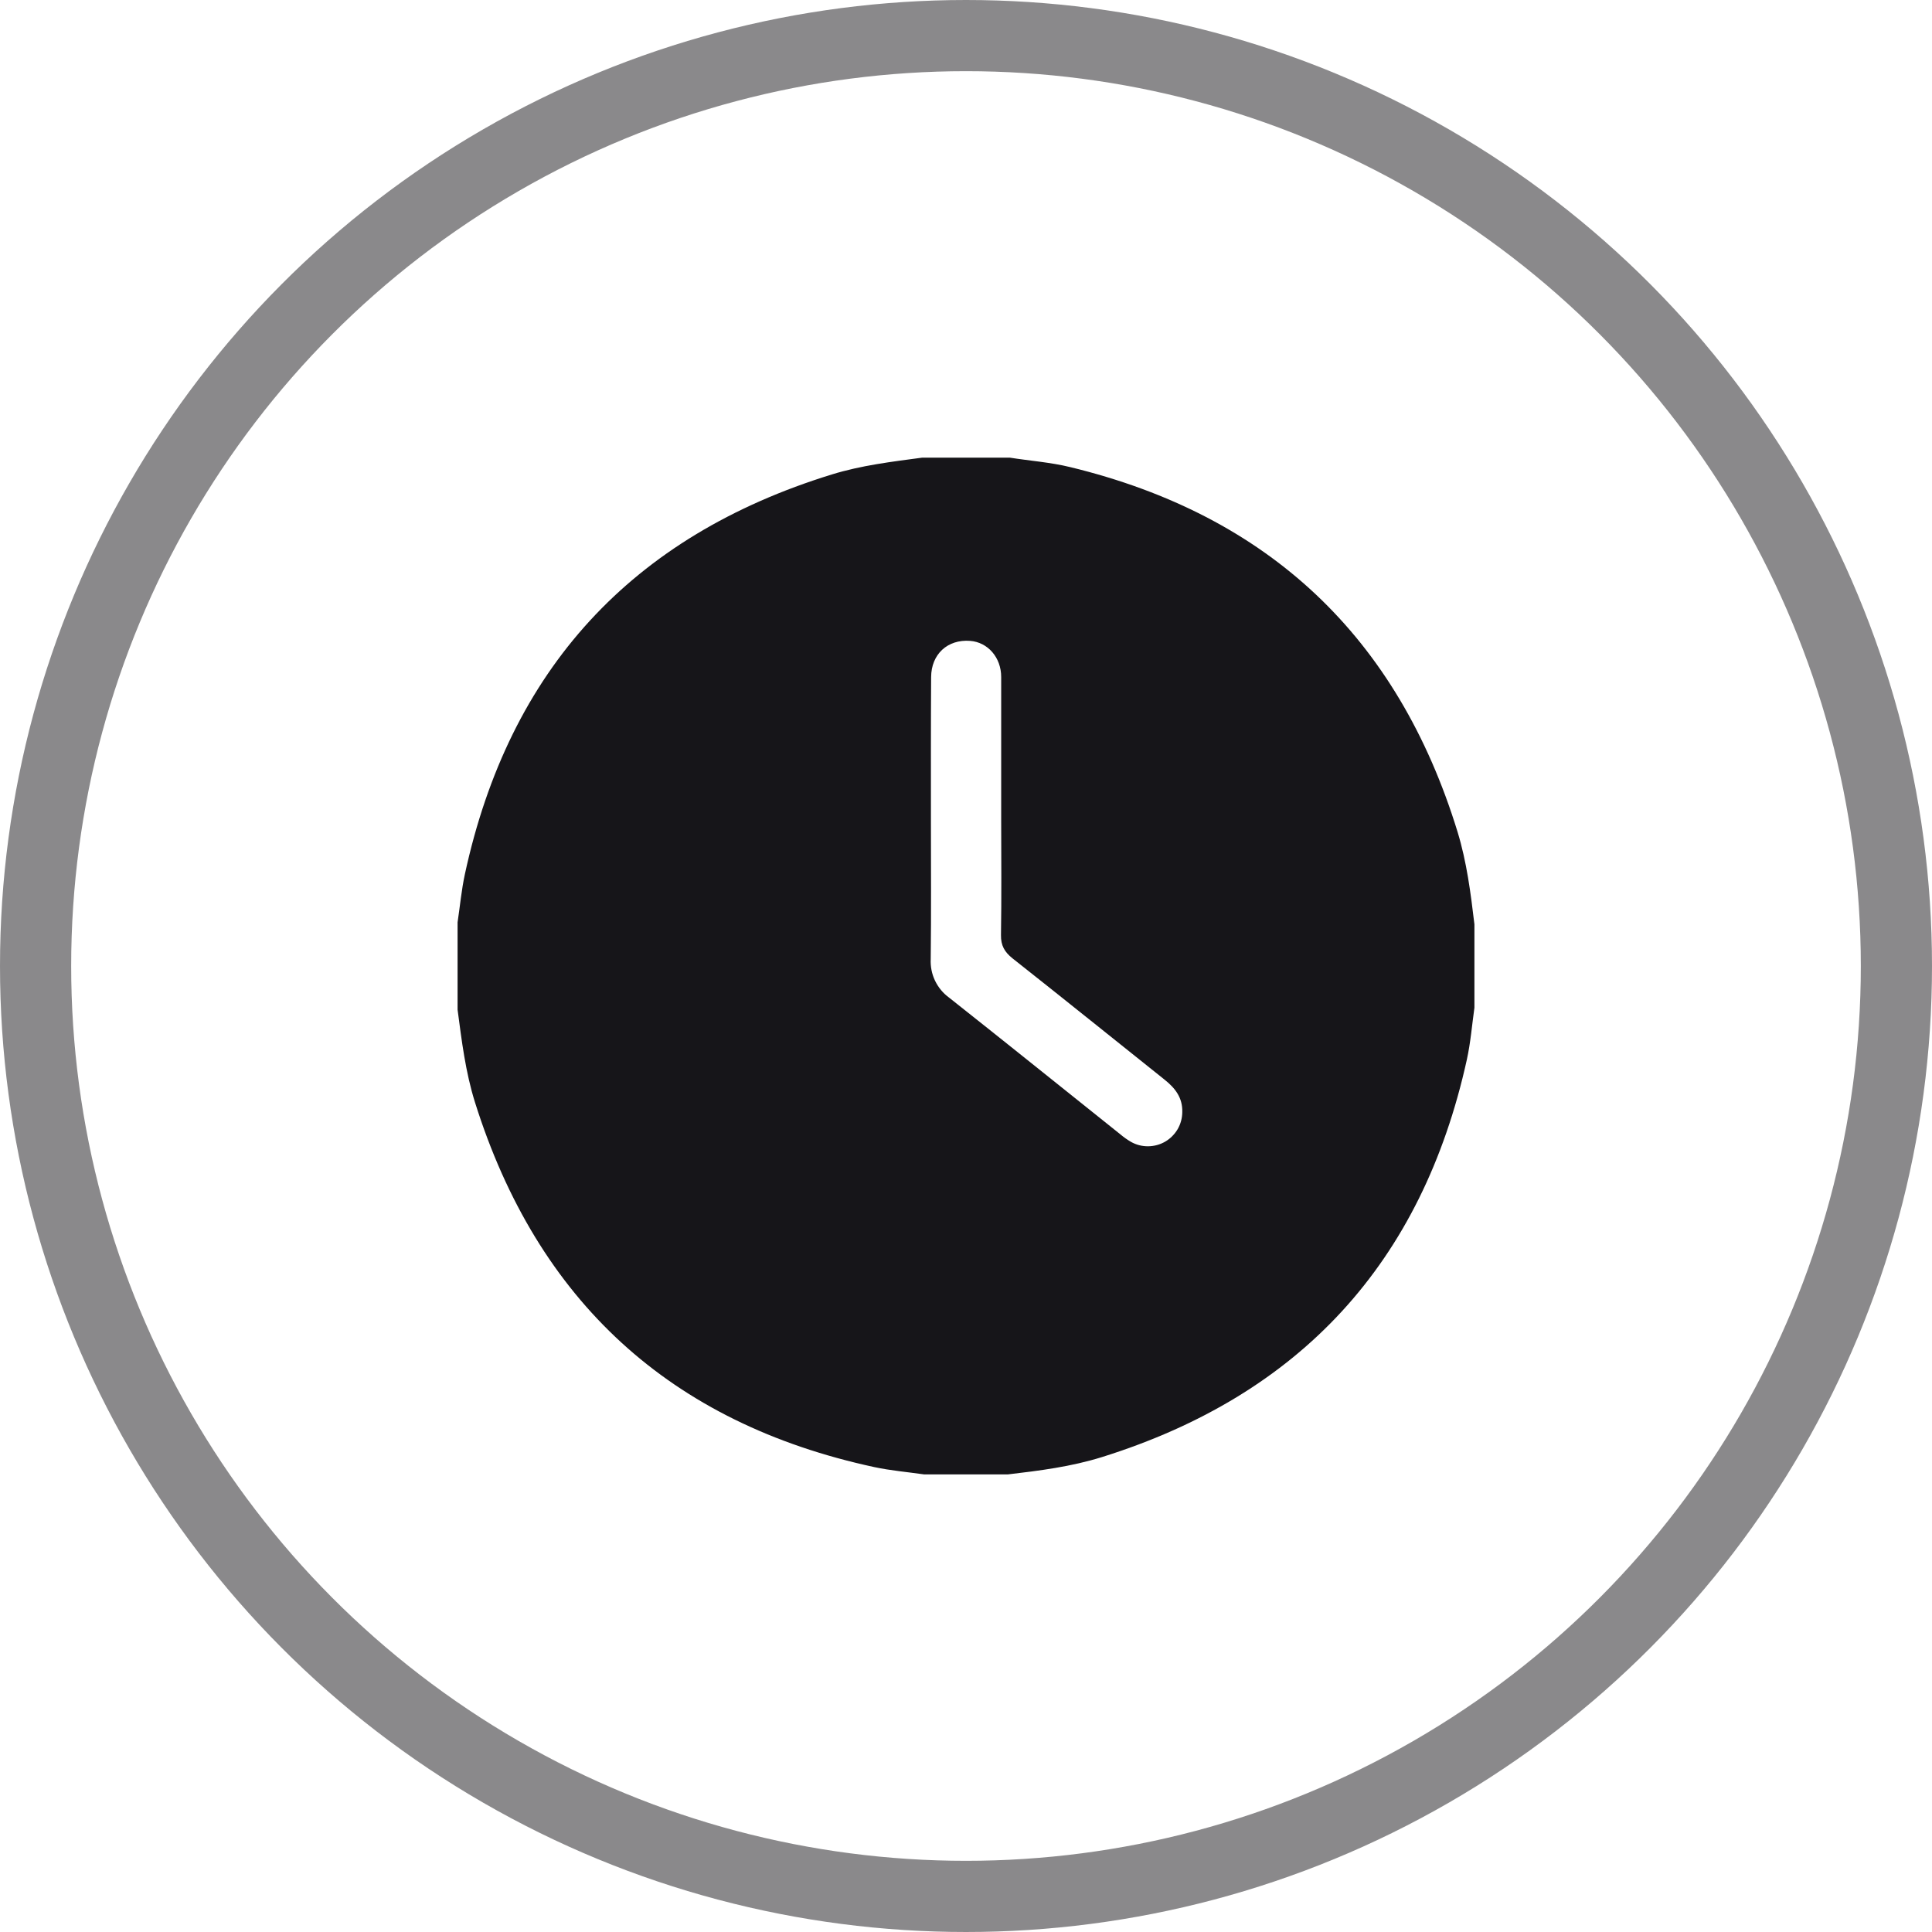 <?xml version="1.0" encoding="UTF-8"?>
<svg xmlns="http://www.w3.org/2000/svg" width="38" height="38" viewBox="0 0 38 38" fill="none">
  <circle opacity="0.5" cx="19" cy="19" r="18.3" stroke="#161519" stroke-width="1.4"></circle>
  <g clip-path="url(#clip0_1028_12565)">
    <path d="M29 18.18V19.82C28.952 20.161 28.925 20.506 28.851 20.842C27.971 24.831 25.579 27.436 21.677 28.658C21.073 28.847 20.447 28.927 19.82 29H18.18C17.852 28.953 17.52 28.925 17.197 28.856C13.184 27.991 10.57 25.59 9.341 21.677C9.156 21.087 9.081 20.472 9 19.859V18.141C9.047 17.828 9.076 17.507 9.143 17.197C10.014 13.169 12.42 10.548 16.361 9.332C16.94 9.153 17.542 9.081 18.141 9.001H19.859C20.257 9.064 20.66 9.092 21.052 9.188C24.95 10.134 27.489 12.525 28.668 16.361C28.849 16.953 28.927 17.566 29 18.18ZM18.31 16.131C18.31 17.042 18.317 17.954 18.306 18.864C18.299 19.01 18.327 19.155 18.39 19.287C18.453 19.419 18.547 19.534 18.665 19.62C19.793 20.512 20.913 21.414 22.037 22.312C22.102 22.367 22.171 22.416 22.245 22.459C22.347 22.517 22.463 22.547 22.581 22.546C22.699 22.545 22.815 22.514 22.917 22.455C23.018 22.396 23.103 22.311 23.163 22.209C23.222 22.107 23.253 21.992 23.254 21.874C23.262 21.589 23.113 21.401 22.905 21.235C21.908 20.44 20.915 19.639 19.914 18.849C19.758 18.724 19.685 18.597 19.688 18.392C19.7 17.637 19.693 16.882 19.692 16.128C19.692 15.191 19.692 14.253 19.692 13.316C19.692 12.93 19.428 12.631 19.08 12.605C18.638 12.572 18.316 12.866 18.314 13.319C18.308 14.257 18.31 15.194 18.31 16.131Z" fill="#161519"></path>
  </g>
  <defs>
    <clipPath id="clip0_1028_12565">
      <rect width="20" height="20" fill="white" transform="translate(9 9)"></rect>
    </clipPath>
  </defs>
</svg>
